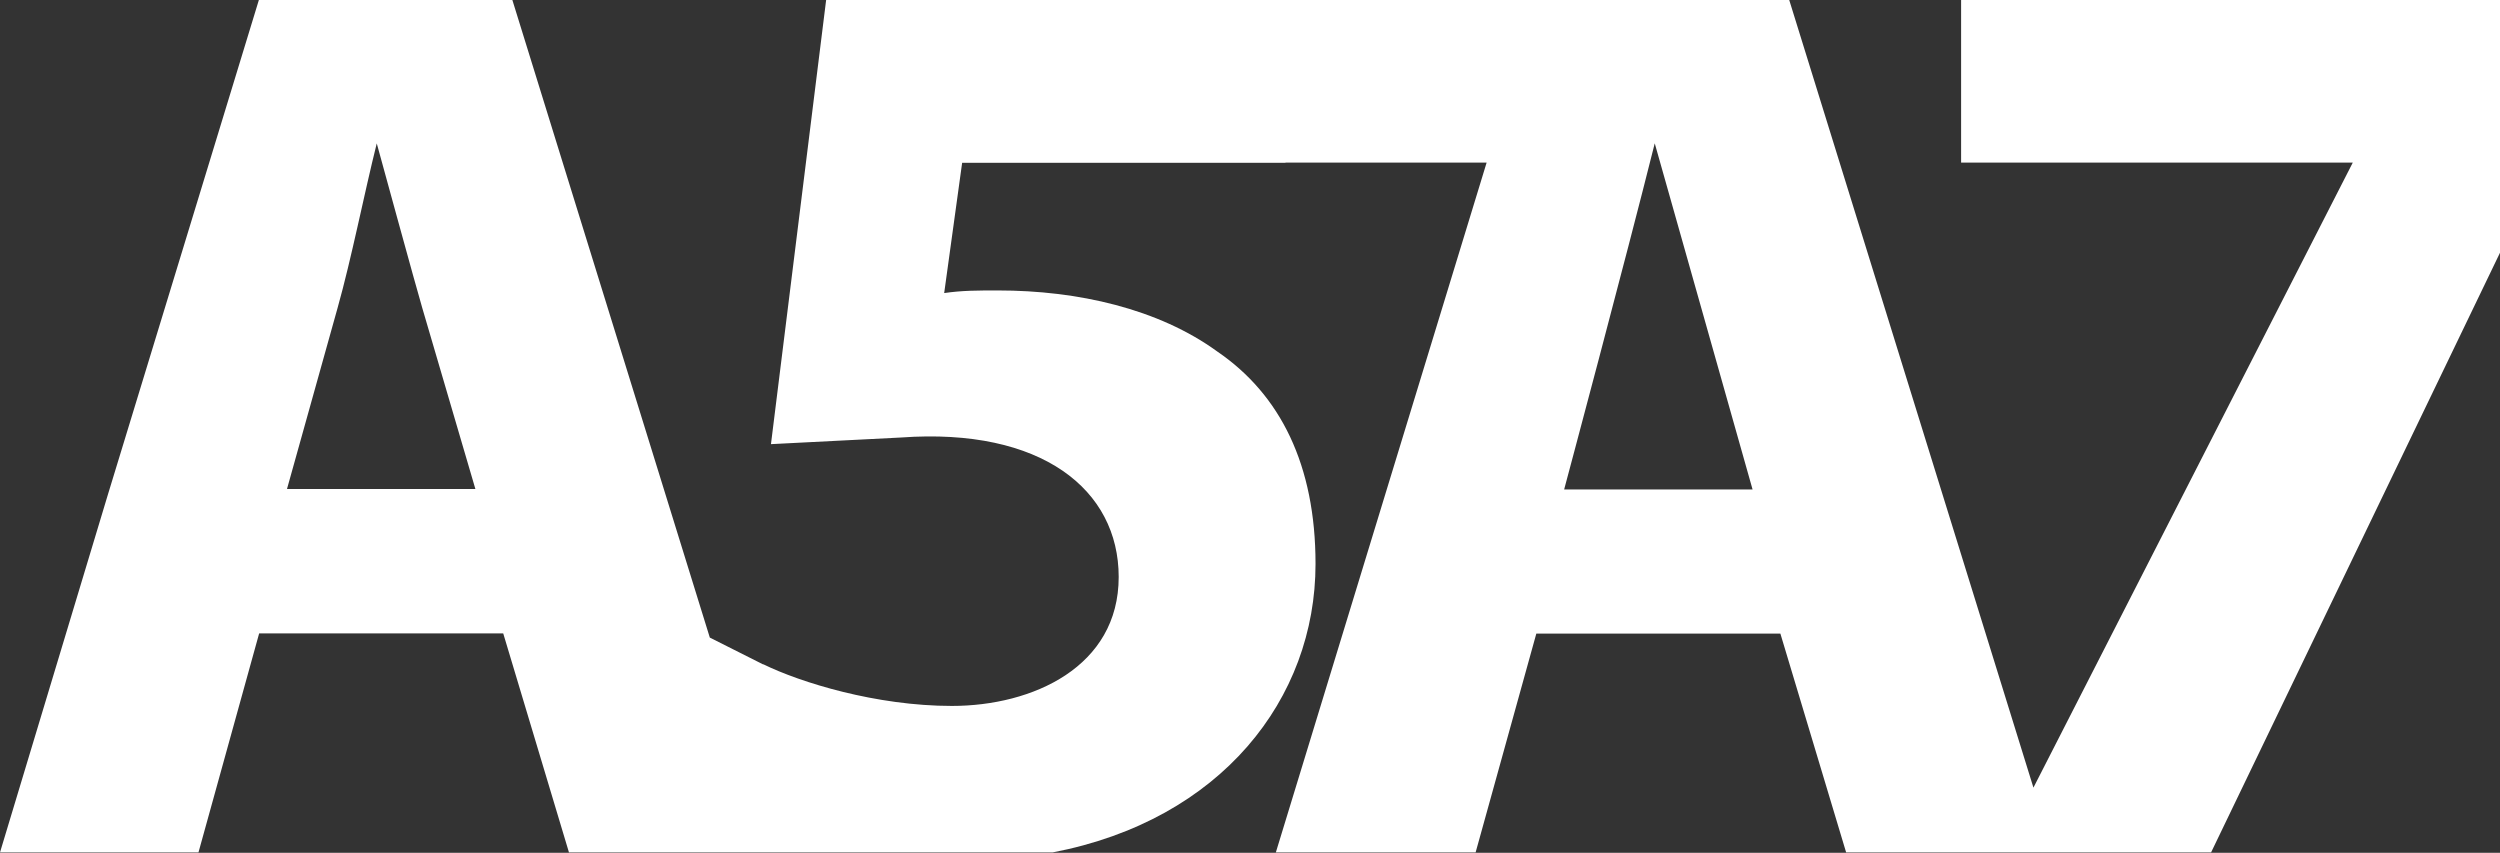 <?xml version="1.0" encoding="UTF-8"?> <svg xmlns="http://www.w3.org/2000/svg" width="1756" height="599" viewBox="0 0 1756 599" fill="none"><rect x="0" y="0" width="1756" height="599" fill="#333333" stroke="none"/> <path d="M1756 0H1377.48V114.201H1652.6L1428.28 553.23L1256.75 0H1089.02H1079.11H902.932H821.267H580.278L541.524 311.968L632.948 307.301C731.687 300.194 785.769 343.983 785.769 405.271C785.769 468.403 725.382 495.849 668.603 495.849C615.424 495.849 562.25 479.384 536.115 466.572L536.082 466.71L498.571 447.831L359.88 0H181.827L75.874 347.107L0 598.737H75.874H139.404L182.03 444.885H353.46L399.639 598.737H533.839H545.307H601.531H700.851H739.38C857.811 575.982 924.027 490.764 924.027 396.125C924.027 326.596 899.328 277.196 855.163 247.01C813.706 216.816 756.923 204.011 701.05 204.011C686.625 204.011 675.808 204.011 663.196 205.845L675.807 114.352H902.932V114.203H1044.21L896.149 598.738H1036.47L1079.11 445.058H1250.54L1296.72 598.738H1405.06H1442.39H1553.06L1756 177.515V0ZM201.572 343.496L237.103 216.331C246.876 181.641 255.752 136.287 264.634 100.719C264.634 100.719 292.848 203.782 296.608 216.331L333.917 343.496H201.572ZM1098.66 343.779C1098.66 343.779 1142.02 181.848 1162.29 100.677L1196.65 222.228L1231 343.779H1098.66Z" fill="white"></path> </svg> 